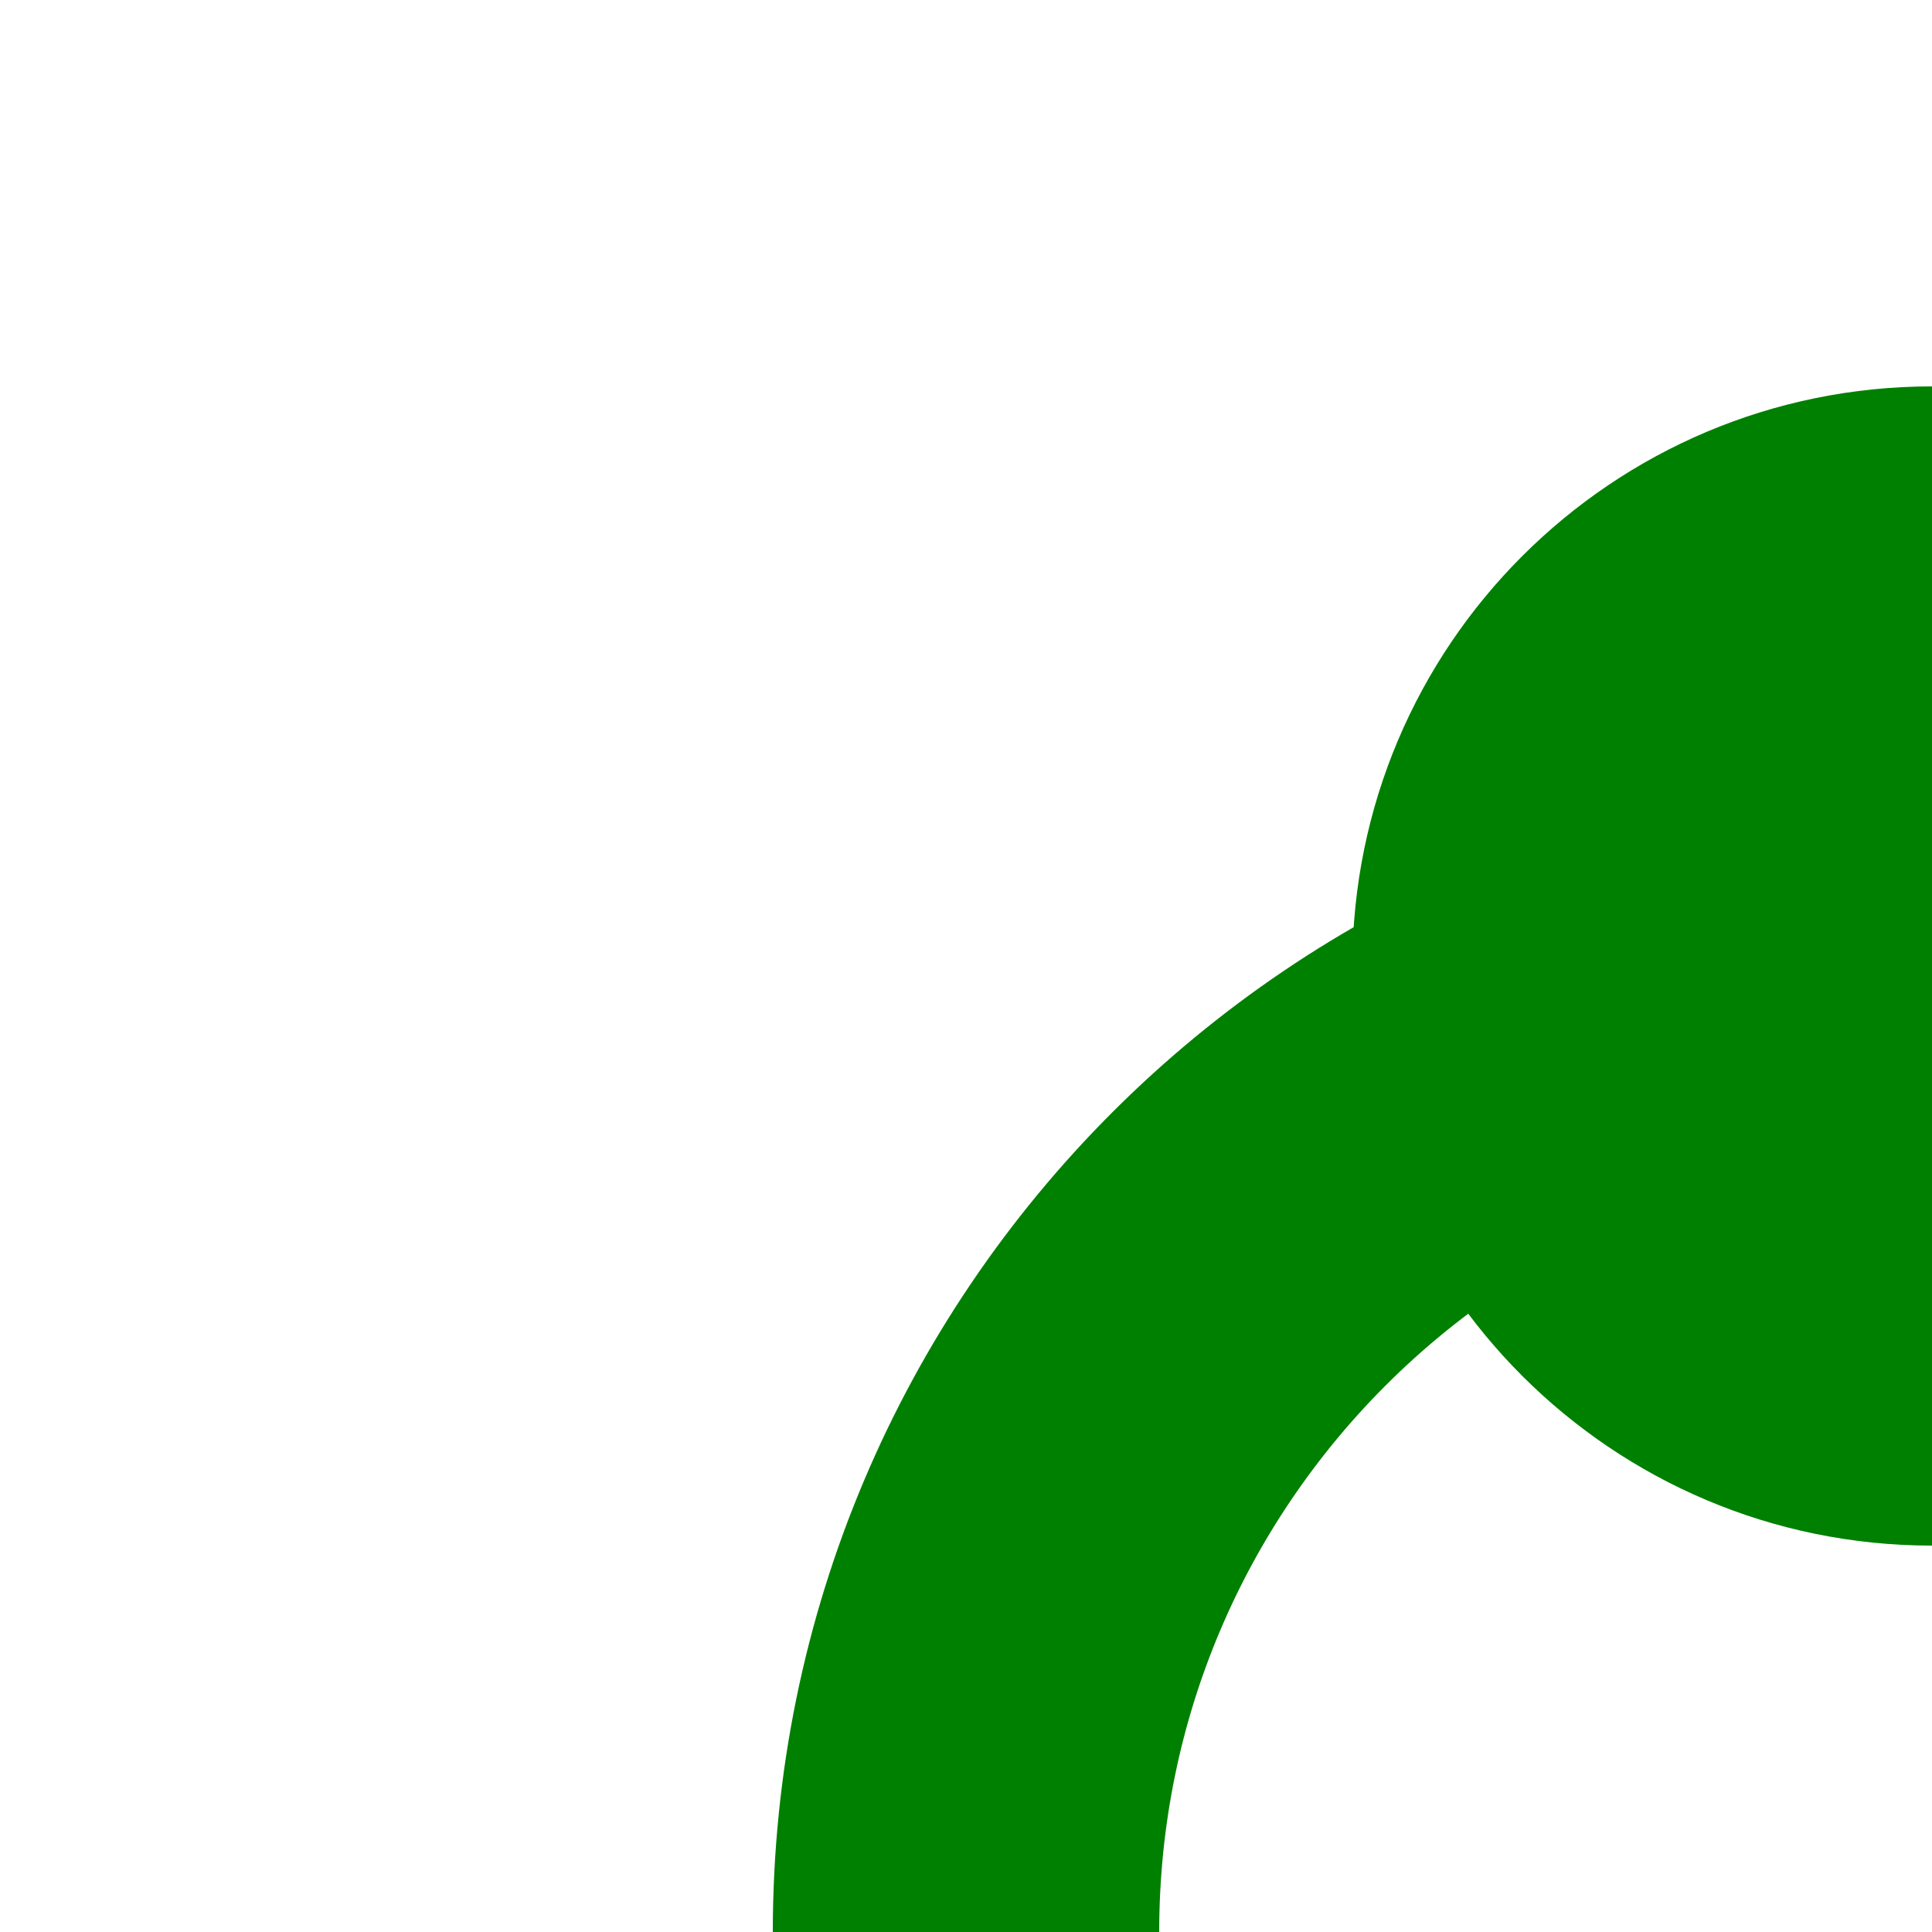 <?xml version="1.0" encoding="UTF-8"?>
<!DOCTYPE svg PUBLIC "-//W3C//DTD SVG 1.1//EN" "http://www.w3.org/Graphics/SVG/1.1/DTD/svg11.dtd">
<svg version="1.1" xmlns="http://www.w3.org/2000/svg" xmlns:xlink="http://www.w3.org/1999/xlink" 
	x="0px" y="0px" width="500" height="500" viewBox="0, 0, 500, 500">
<path d="M500,250 C361.929,250 250,361.929 250,500" stroke="#008000" stroke-width="100" fill="none" />
<path d="M650,250 C650,332.843 582.843,400 500,400 C417.157,400 350,332.843 350,250 C350,167.157 417.157,100 500,100 C582.843,100 650,167.157 650,250 z" fill="#008000" />
</svg>
